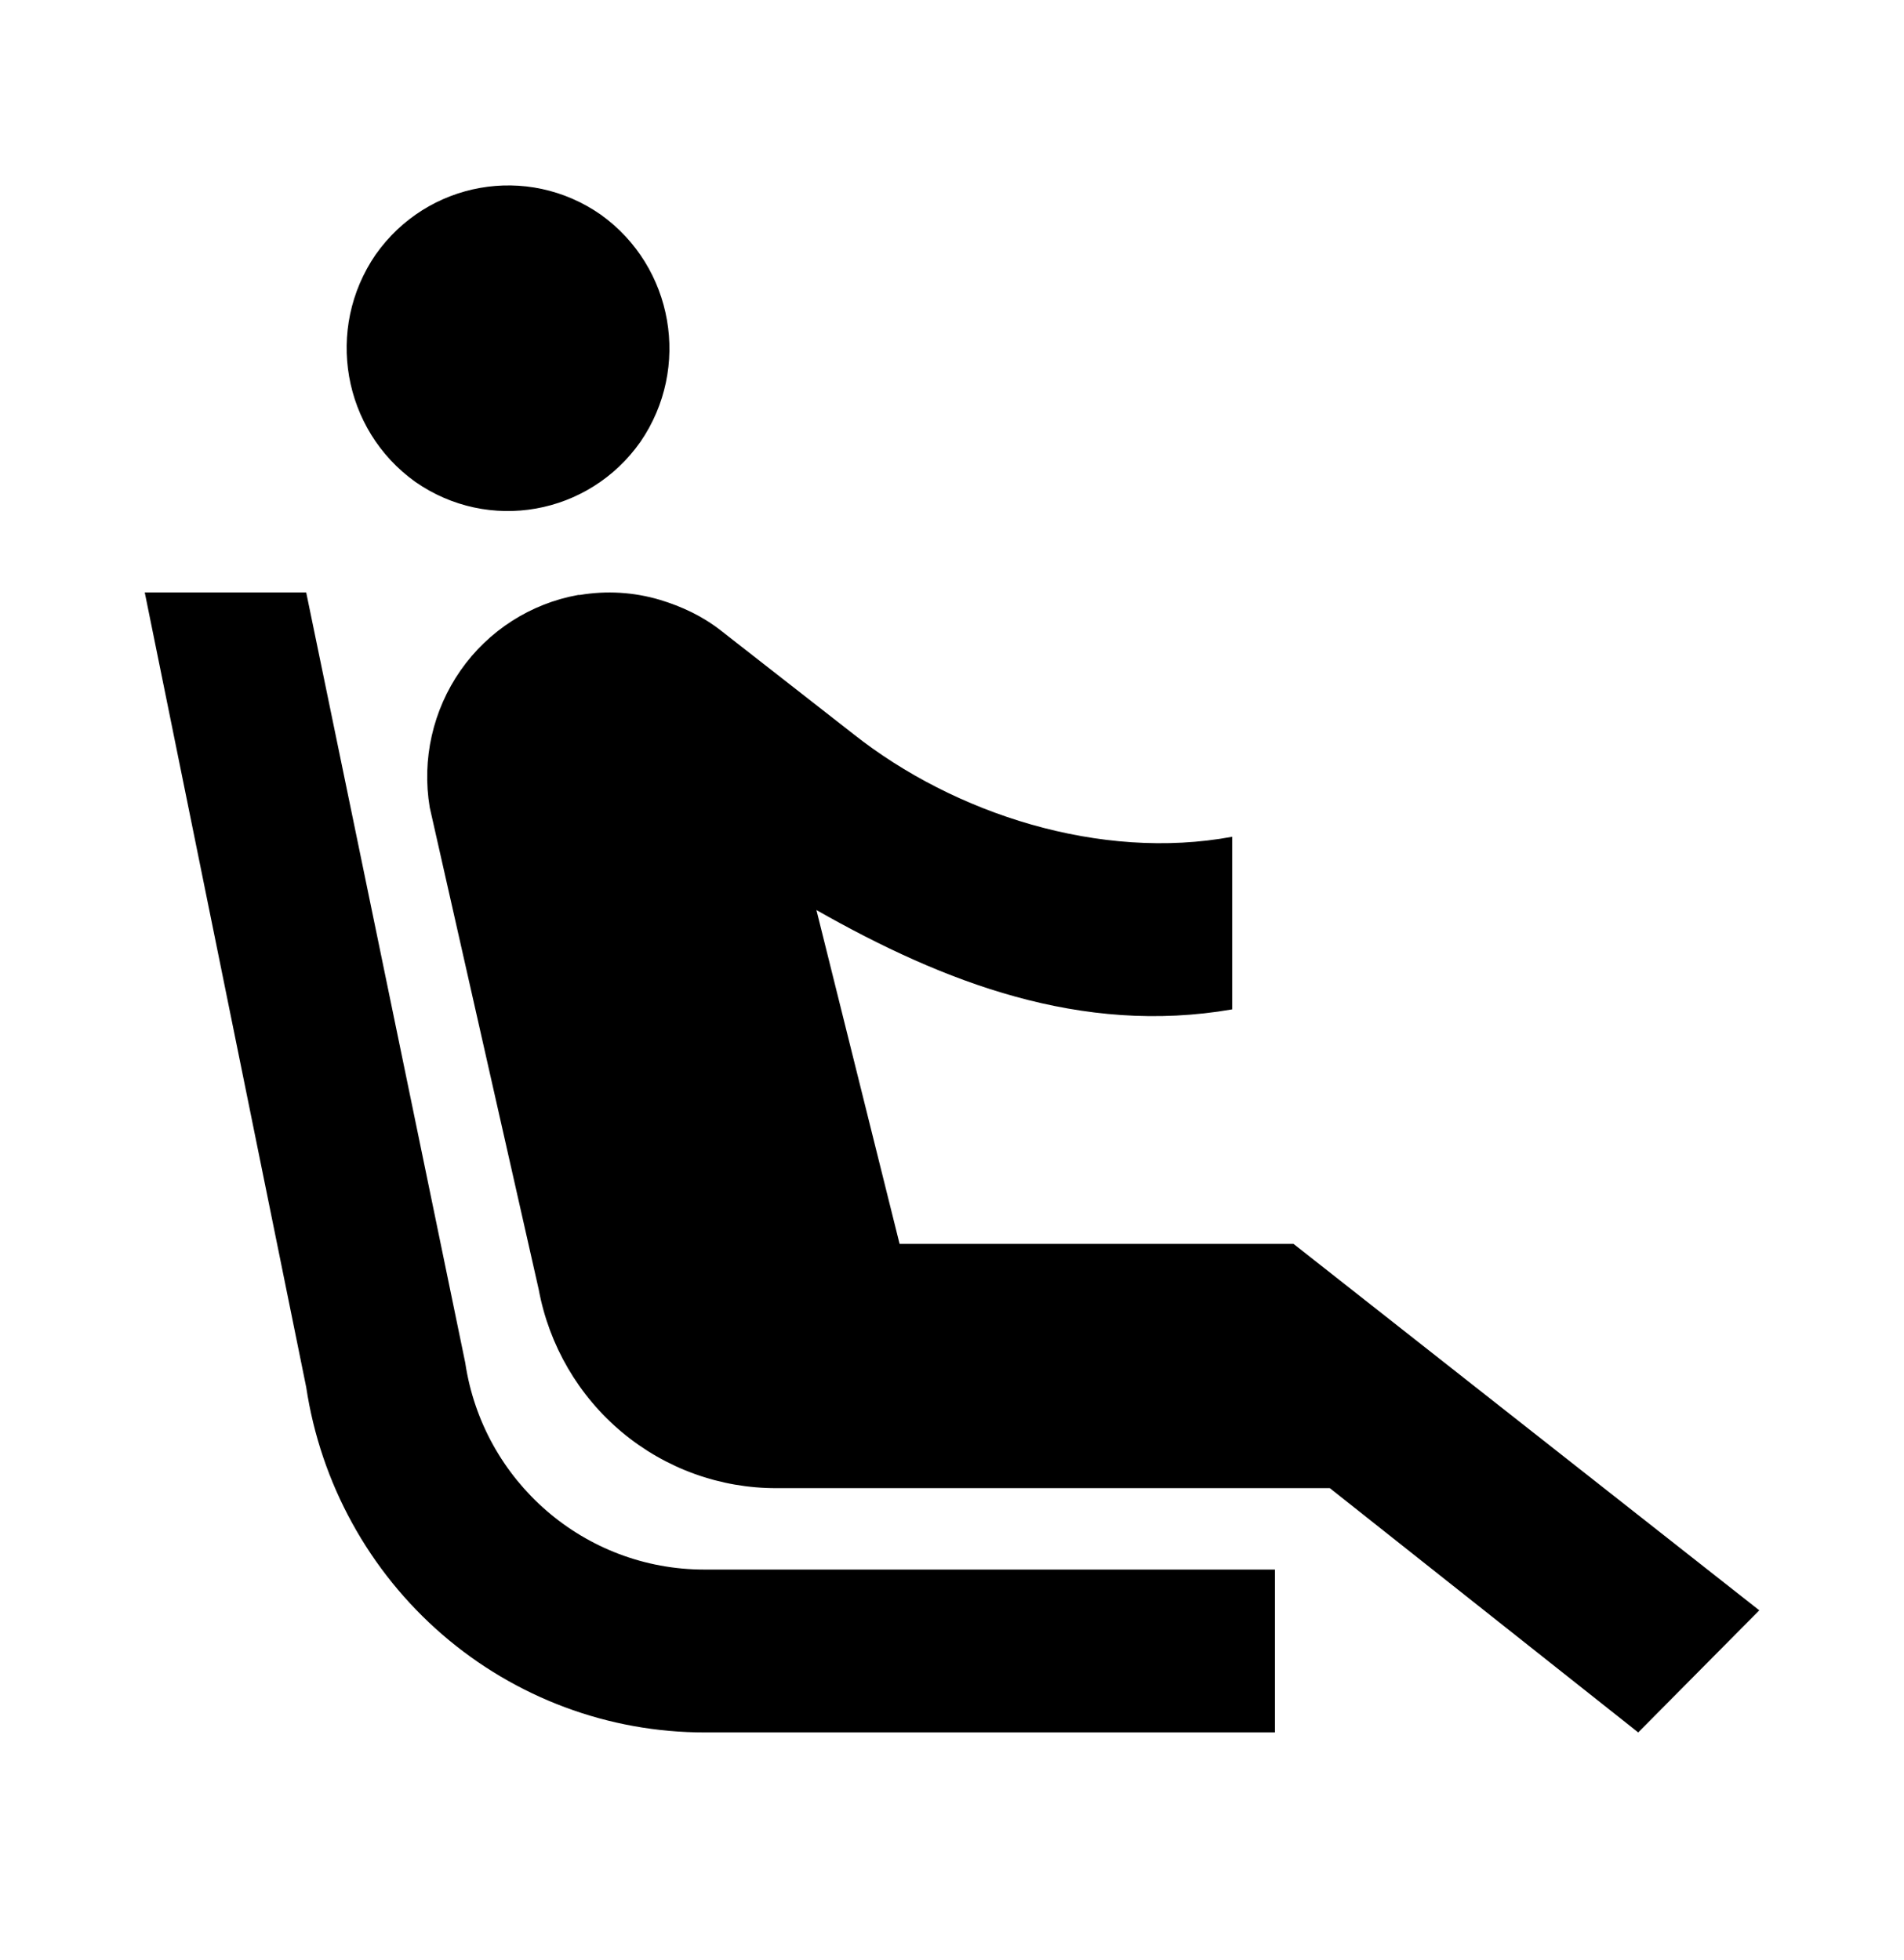<svg width="34" height="35" viewBox="0 0 34 35" fill="none" xmlns="http://www.w3.org/2000/svg">
<path d="M7.414 8.605C6.117 7.674 5.8 5.871 6.708 4.547C7.63 3.238 9.418 2.918 10.73 3.835C12.027 4.765 12.344 6.569 11.436 7.892C10.514 9.201 8.726 9.521 7.414 8.605ZM22.767 28.033H12.575C10.441 28.033 8.625 26.463 8.308 24.34L5.468 10.582H2.585L5.468 24.776C5.727 26.493 6.589 28.06 7.895 29.191C9.202 30.322 10.867 30.944 12.589 30.942H22.767M23.098 22.216H16.064L14.579 16.254C16.856 17.548 19.307 18.494 22.003 18.028V14.945C19.653 15.381 17.044 14.538 15.242 13.113L12.878 11.266C12.546 11.004 12.171 10.83 11.782 10.713C11.319 10.575 10.831 10.546 10.355 10.626H10.326C9.477 10.778 8.722 11.262 8.225 11.973C7.729 12.684 7.53 13.564 7.674 14.422L9.62 23.031C9.805 24.031 10.332 24.933 11.109 25.582C11.886 26.23 12.864 26.583 13.872 26.579H23.747L29.254 30.942L31.416 28.761" fill="black"/>
</svg>
